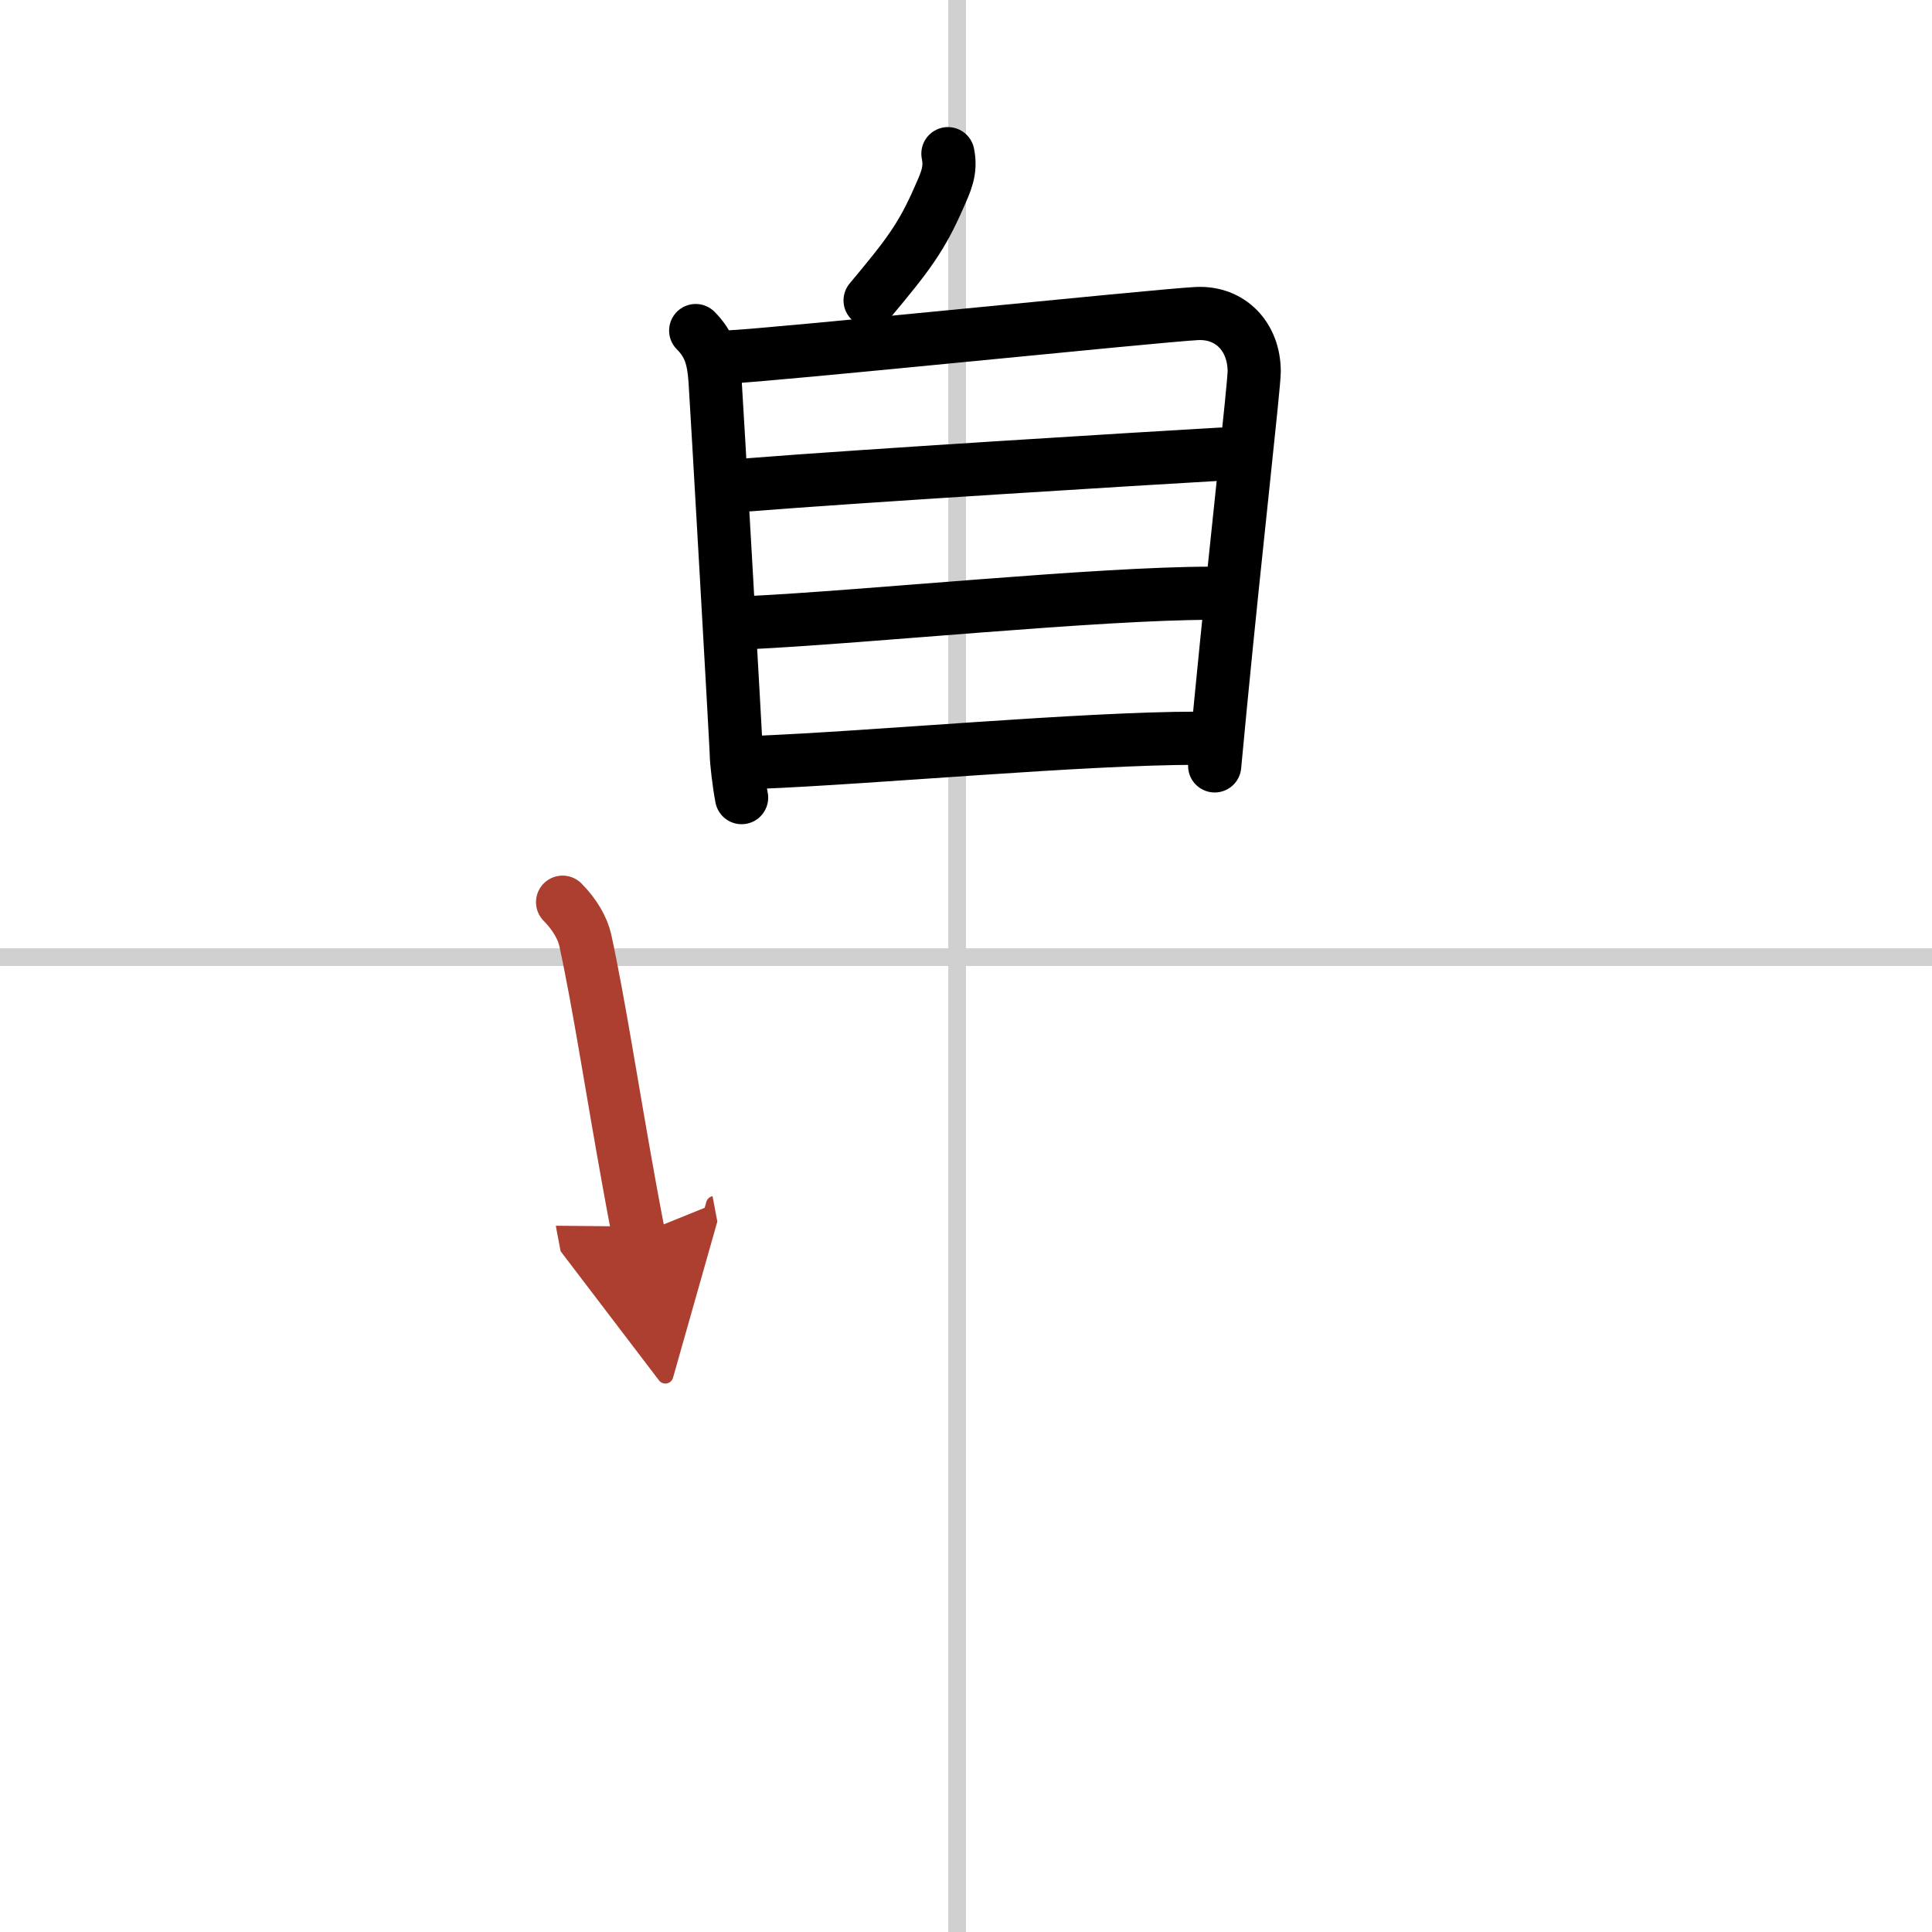 <svg width="400" height="400" viewBox="0 0 109 109" xmlns="http://www.w3.org/2000/svg"><defs><marker id="a" markerWidth="4" orient="auto" refX="1" refY="5" viewBox="0 0 10 10"><polyline points="0 0 10 5 0 10 1 5" fill="#ad3f31" stroke="#ad3f31"/></marker></defs><g fill="none" stroke="#000" stroke-linecap="round" stroke-linejoin="round" stroke-width="3"><rect width="100%" height="100%" fill="#fff" stroke="#fff"/><line x1="54" x2="54" y2="109" stroke="#d0d0d0" stroke-width="1"/><line x2="109" y1="54" y2="54" stroke="#d0d0d0" stroke-width="1"/><path d="m53.48 8.67c0.2 0.96-0.13 1.62-0.5 2.46-0.98 2.24-1.73 3.24-3.89 5.82"/><path d="m39.25 18.65c0.8 0.8 1 1.6 1.09 2.78 0.06 0.77 1.2 20.72 1.2 21.1 0 0.39 0.15 1.7 0.3 2.47"/><path d="m41.08 20.14c2.51-0.1 24.14-2.33 26.43-2.45 1.91-0.1 3.24 1.31 3.25 3.25 0 0.83-1 9.52-1.9 18.8-0.11 1.15-0.22 2.31-0.33 3.47"/><path d="m42.29 27.35c5.96-0.48 22.21-1.48 26.61-1.73"/><path d="m42.24 35.13c6.65-0.32 19.65-1.66 26.1-1.66"/><path d="m42.73 43.01c6.52-0.26 18.36-1.36 24.82-1.36"/><path d="m31.74 50.9c0.68 0.68 1.13 1.47 1.28 2.14 0.8 3.7 1.5 8.38 2.49 13.83 0.16 0.91 0.34 1.83 0.52 2.78" marker-end="url(#a)" stroke="#ad3f31"/></g></svg>

